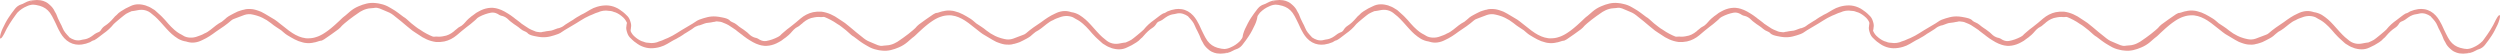 <?xml version="1.0" encoding="UTF-8"?> <svg xmlns="http://www.w3.org/2000/svg" width="466" height="10" viewBox="0 0 466 10" fill="none"><path d="M117.547 4.154C117.511 4.017 117.467 3.883 117.417 3.752C117.289 3.406 117.085 3.104 116.825 2.877C116.779 2.83 116.73 2.785 116.682 2.74C116.635 2.694 116.586 2.642 116.537 2.593C116.283 2.346 116.007 2.129 115.716 1.944C115.708 1.935 115.596 1.852 115.586 1.844C115.317 1.651 115.031 1.492 114.733 1.37C114.202 1.143 113.643 1.02 113.077 1.006C112.473 1.001 111.87 1.087 111.285 1.264C110.838 1.393 110.405 1.581 109.995 1.825C109.69 1.989 109.417 2.155 109.125 2.339L108.793 2.525C108.468 2.693 108.158 2.815 107.829 3.053L107.841 3.034C107.599 3.156 107.366 3.326 107.129 3.474C107.052 3.524 106.979 3.574 106.908 3.625L106.863 3.667C106.697 3.753 106.536 3.849 106.379 3.956C106.219 4.06 106.06 4.17 105.899 4.258C105.726 4.35 105.559 4.456 105.399 4.574C105.115 4.776 104.89 4.995 104.486 5.129C104.262 5.234 104.095 5.288 103.989 5.272L103.845 5.324C103.785 5.343 103.725 5.364 103.665 5.387L103.481 5.454C103.357 5.5 103.233 5.554 103.107 5.595C102.871 5.688 102.624 5.741 102.375 5.753C102.208 5.765 102.045 5.797 101.886 5.815C101.807 5.827 101.729 5.842 101.651 5.86C101.574 5.878 101.497 5.888 101.421 5.907C101.356 5.917 101.283 5.924 101.218 5.929C101.168 5.926 101.117 5.938 101.072 5.965C101.005 5.99 100.936 6.006 100.866 6.011C100.783 6.013 100.7 6.01 100.617 6.001C100.443 5.993 100.265 5.945 100.112 5.939L100.032 5.923L99.952 5.901L99.792 5.858C99.74 5.832 99.686 5.803 99.627 5.782C99.568 5.761 99.508 5.737 99.443 5.711C99.158 5.605 98.879 5.476 98.608 5.327C98.124 5.044 97.664 4.688 97.179 4.385L97.108 4.31C97.007 4.226 96.899 4.146 96.793 4.064C96.573 3.898 96.356 3.721 96.13 3.559L96.069 3.527C95.991 3.449 95.907 3.378 95.819 3.316C95.608 3.156 95.393 2.998 95.173 2.844C94.996 2.731 94.521 2.403 94.028 2.139C93.658 1.935 93.273 1.771 92.876 1.649C92.574 1.552 92.264 1.49 91.951 1.466L91.833 1.455H91.714C91.635 1.455 91.556 1.451 91.478 1.455C91.32 1.467 91.162 1.471 91.006 1.5C90.387 1.598 89.786 1.813 89.226 2.136C88.907 2.289 88.605 2.487 88.328 2.725C88.253 2.768 88.182 2.819 88.115 2.876C88.104 2.886 88.097 2.895 88.087 2.906C88.037 2.926 87.991 2.955 87.948 2.991C87.745 3.15 87.552 3.317 87.357 3.482C86.851 3.916 86.628 4.362 86.047 4.791C85.842 4.913 85.638 5.034 85.433 5.147L85.231 5.321L85.027 5.49C84.822 5.609 84.753 5.727 84.62 5.837C84.328 6.078 84.014 6.281 83.684 6.441C83.359 6.597 83.017 6.699 82.668 6.743L82.55 6.77L82.431 6.786L82.193 6.819L82.134 6.827H82.074L81.954 6.832C81.874 6.832 81.794 6.839 81.715 6.84C81.534 6.814 81.35 6.807 81.168 6.821C81.096 6.826 81.03 6.835 80.959 6.842C80.885 6.848 80.81 6.846 80.736 6.836L80.588 6.779C80.563 6.77 80.538 6.761 80.513 6.751L80.439 6.718C80.34 6.674 80.24 6.631 80.139 6.59C79.939 6.491 79.733 6.403 79.531 6.288C79.115 6.072 78.712 5.825 78.323 5.55C77.755 5.247 77.224 4.754 76.678 4.352L75.779 3.549C75.604 3.365 75.388 3.266 75.222 3.154C75.132 3.094 74.704 2.753 74.226 2.405C74.106 2.319 73.985 2.229 73.863 2.147L73.513 1.911C73.286 1.772 73.095 1.649 72.974 1.588C72.87 1.529 72.713 1.43 72.605 1.375C72.092 1.065 71.541 0.849 70.971 0.734C70.886 0.707 70.8 0.693 70.715 0.675L70.461 0.625C70.29 0.599 70.118 0.585 69.939 0.564C69.41 0.51 68.876 0.542 68.355 0.661C67.835 0.783 67.325 0.954 66.83 1.173C66.259 1.41 65.72 1.741 65.229 2.155C64.923 2.457 64.544 2.728 64.22 3.027L64.228 3.003C63.98 3.193 63.743 3.402 63.519 3.629L63.258 3.881C63.2 3.942 62.859 4.258 62.376 4.688C62.255 4.794 62.125 4.909 61.985 5.024L61.774 5.202L61.553 5.382C61.478 5.444 61.401 5.503 61.323 5.562L61.087 5.742C60.925 5.855 60.761 5.978 60.597 6.083C60.513 6.135 60.432 6.194 60.347 6.243L60.096 6.394C60.013 6.444 59.928 6.483 59.845 6.528C59.762 6.573 59.68 6.616 59.597 6.65L59.354 6.759C59.274 6.792 59.194 6.819 59.116 6.848C58.962 6.911 58.812 6.946 58.673 6.988C58.606 7.008 58.539 7.024 58.47 7.036L58.284 7.073C58.229 7.086 58.173 7.094 58.116 7.099L57.969 7.116C57.895 7.128 57.82 7.134 57.745 7.136H57.63C57.551 7.145 57.472 7.15 57.393 7.15L57.19 7.141L57.071 7.135L56.941 7.119C56.518 7.065 56.102 6.954 55.702 6.788C54.823 6.437 54.001 5.824 53.838 5.7C53.282 5.265 52.707 4.834 52.144 4.373C51.839 4.137 51.539 3.873 51.218 3.668C50.401 3.215 49.588 2.648 48.663 2.19L48.209 2.019L47.987 1.944L47.877 1.905L47.766 1.873L47.543 1.809C47.468 1.785 47.392 1.775 47.315 1.758C47.239 1.742 47.161 1.726 47.083 1.715C47.005 1.704 46.925 1.7 46.843 1.694C46.789 1.689 46.735 1.683 46.681 1.681H46.519C46.424 1.681 46.328 1.674 46.233 1.677C46.138 1.679 46.043 1.691 45.95 1.701L45.809 1.718L45.671 1.75C45.58 1.772 45.49 1.797 45.401 1.825C45.373 1.825 45.347 1.825 45.319 1.825C45.145 1.864 44.973 1.915 44.804 1.976C44.719 2.007 44.634 2.036 44.55 2.063C44.466 2.09 44.385 2.124 44.302 2.149C43.855 2.386 43.406 2.558 42.985 2.817C42.843 2.892 42.708 2.972 42.572 3.057C42.437 3.142 42.312 3.239 42.181 3.337H42.202C41.911 3.574 41.672 3.814 41.335 4.06C40.61 4.426 39.943 4.976 39.272 5.527C38.891 5.821 38.499 6.096 38.08 6.249C37.684 6.498 37.25 6.626 36.837 6.777C36.79 6.796 36.721 6.819 36.633 6.848L36.491 6.893C36.44 6.906 36.384 6.917 36.326 6.93L36.142 6.97C36.077 6.979 36.012 6.986 35.947 6.994C35.882 7.002 35.81 7.013 35.74 7.014H35.528H35.422C35.386 7.014 35.35 7.007 35.316 7.004L35.107 6.982C35.041 6.974 34.976 6.961 34.912 6.944L34.727 6.9C34.608 6.869 34.504 6.825 34.416 6.791C34.345 6.758 34.277 6.72 34.211 6.676C34.056 6.6 33.904 6.512 33.759 6.413L33.677 6.373L33.597 6.33L33.436 6.24L33.278 6.141C33.225 6.108 33.172 6.075 33.12 6.037L32.965 5.928C32.913 5.89 32.863 5.852 32.812 5.81C32.709 5.735 32.61 5.645 32.509 5.562C32.102 5.207 31.715 4.82 31.353 4.404C30.988 3.972 30.615 3.538 30.205 3.135C30.117 3.049 30.029 2.961 29.939 2.876C29.613 2.574 29.282 2.266 28.934 1.97C28.892 1.927 28.846 1.89 28.797 1.859C28.719 1.821 28.644 1.774 28.573 1.721C28.499 1.669 28.422 1.624 28.342 1.587L28.269 1.532C28.203 1.495 28.143 1.457 28.079 1.424L27.984 1.37L27.885 1.323L27.69 1.231L27.486 1.156L27.413 1.137C27.357 1.101 27.298 1.072 27.237 1.051C27.177 1.033 27.117 1.011 27.057 0.994L26.874 0.947C26.753 0.912 26.631 0.891 26.508 0.866C26.261 0.822 26.012 0.801 25.762 0.802C25.254 0.802 24.751 0.924 24.286 1.16L23.422 1.576C23.126 1.76 22.824 1.924 22.534 2.113C22.241 2.293 21.973 2.522 21.738 2.793C21.537 2.942 21.355 3.122 21.196 3.329C20.938 3.635 20.663 3.923 20.373 4.189C20.12 4.42 19.851 4.626 19.568 4.806C19.283 4.986 19.037 5.239 18.847 5.546C18.724 5.773 18.532 5.939 18.309 6.012C17.878 6.163 17.505 6.435 17.08 6.768C16.855 6.944 16.549 7.085 16.258 7.201C16.205 7.219 16.138 7.239 16.071 7.258C16.004 7.276 15.941 7.296 15.884 7.308C15.539 7.357 15.213 7.424 14.881 7.506C14.54 7.554 14.194 7.527 13.861 7.424C13.532 7.32 13.218 7.162 12.926 6.957C12.886 6.913 12.85 6.863 12.813 6.814C12.594 6.576 12.362 6.34 12.149 6.059C11.942 5.815 11.793 5.506 11.654 5.19C11.515 4.874 11.384 4.546 11.198 4.244C10.922 3.717 10.679 3.167 10.472 2.599C10.378 2.418 10.276 2.239 10.167 2.064C10.069 1.841 9.944 1.635 9.796 1.453C9.721 1.353 9.633 1.262 9.549 1.169C9.464 1.076 9.371 0.989 9.276 0.909C9.165 0.801 9.047 0.701 8.924 0.613C8.858 0.567 8.79 0.518 8.718 0.477L8.609 0.413L8.497 0.355C8.345 0.279 8.188 0.215 8.029 0.163C7.872 0.115 7.714 0.077 7.553 0.05C7.103 -0.018 6.646 -0.017 6.196 0.054C5.809 0.067 5.426 0.152 5.063 0.307C4.877 0.379 4.696 0.467 4.522 0.57C4.355 0.672 4.179 0.752 3.996 0.807C3.735 0.879 3.486 1.004 3.263 1.177C3.205 1.223 3.147 1.272 3.09 1.323C3.032 1.375 2.975 1.433 2.921 1.492C2.867 1.552 2.814 1.616 2.761 1.683L2.68 1.783L2.603 1.893C2.546 1.979 2.466 2.071 2.387 2.176C2.308 2.282 2.219 2.389 2.142 2.5C1.948 2.754 1.765 3.018 1.594 3.293C1.375 3.621 1.173 3.964 0.989 4.319C0.802 4.671 0.627 5.031 0.457 5.391C0.39 5.532 0.33 5.677 0.276 5.825C-0.001 6.58 -0.05 7.042 0.043 7.158C0.135 7.274 0.377 7.04 0.715 6.41L0.798 6.259C1.087 5.629 1.415 5.023 1.78 4.447C1.956 4.159 2.145 3.884 2.335 3.601C2.524 3.319 2.726 3.043 2.94 2.755C2.992 2.679 3.048 2.61 3.102 2.537L3.184 2.428L3.271 2.324C3.766 1.827 4.337 1.44 4.955 1.184C5.331 0.998 5.733 0.89 6.141 0.864C6.331 0.87 6.52 0.89 6.708 0.922C6.918 0.97 7.179 1.012 7.425 1.087C7.786 1.191 8.133 1.35 8.457 1.561C8.781 1.781 9.071 2.062 9.316 2.392C9.597 2.783 9.831 3.24 10.063 3.706C10.294 4.208 10.553 4.662 10.777 5.217C10.792 5.244 10.842 5.355 10.933 5.529C11.023 5.704 11.144 5.941 11.312 6.214C11.504 6.532 11.722 6.827 11.964 7.094C12.553 7.745 13.305 8.162 14.112 8.287C14.49 8.345 14.873 8.349 15.252 8.297C15.771 8.223 16.281 8.079 16.772 7.868C17.055 7.672 17.316 7.535 17.573 7.49C17.843 7.339 18.102 7.165 18.348 6.968C18.66 6.715 18.972 6.479 19.285 6.252C19.458 6.129 19.627 6.003 19.795 5.874C19.963 5.746 20.128 5.6 20.285 5.456C20.611 5.159 20.916 4.832 21.197 4.478C21.319 4.347 21.45 4.228 21.588 4.123C22.082 3.706 22.566 3.288 23.071 2.898C23.342 2.665 23.64 2.479 23.957 2.343C24.149 2.243 24.346 2.155 24.547 2.081C24.625 2.075 24.707 2.062 24.793 2.053C24.836 2.048 24.88 2.041 24.923 2.034C24.967 2.026 25.013 2.022 25.059 2.014C25.151 1.996 25.247 1.986 25.344 1.964C25.441 1.941 25.539 1.924 25.646 1.905C25.87 1.856 26.098 1.831 26.326 1.829C26.559 1.825 26.791 1.851 27.018 1.905C27.256 1.96 27.486 2.047 27.706 2.164C27.937 2.293 28.156 2.451 28.357 2.636C28.546 2.773 28.729 2.922 28.904 3.082C29.19 3.336 29.547 3.7 29.919 4.11C30.291 4.52 30.682 4.973 31.051 5.374C31.42 5.776 31.768 6.125 32.029 6.351C32.404 6.678 32.8 6.97 33.214 7.227C33.681 7.495 34.185 7.668 34.703 7.738C34.783 7.76 34.861 7.783 34.934 7.808C35.391 7.942 35.866 7.977 36.334 7.913C36.453 7.893 36.573 7.878 36.691 7.848C36.809 7.818 36.927 7.785 37.045 7.751C37.163 7.717 37.276 7.665 37.391 7.619C37.505 7.574 37.616 7.515 37.729 7.461C38.65 7.054 39.481 6.48 40.271 5.889C40.774 5.559 41.271 5.227 41.75 4.883C42.228 4.538 42.688 4.184 43.123 3.799C43.29 3.66 43.478 3.557 43.678 3.497C44.279 3.295 44.909 3.004 45.535 2.795C46.058 2.613 46.613 2.589 47.146 2.724C47.19 2.736 47.239 2.748 47.294 2.76L47.38 2.778L47.472 2.803C47.537 2.82 47.602 2.837 47.675 2.854C47.748 2.87 47.82 2.898 47.899 2.92C48.241 3.021 48.577 3.152 48.903 3.311C49.465 3.578 50 3.913 50.502 4.31C51.177 4.882 51.773 5.206 52.415 5.648C52.783 5.944 53.099 6.277 53.51 6.527C53.967 6.803 54.423 7.086 54.908 7.332C55.392 7.588 55.9 7.779 56.422 7.901C56.497 7.919 56.572 7.94 56.648 7.956L56.877 7.995C57.029 8.024 57.184 8.028 57.339 8.04C57.416 8.047 57.493 8.04 57.57 8.04L57.802 8.032C57.879 8.029 57.956 8.021 58.032 8.008L58.262 7.976C58.322 7.967 58.381 7.947 58.441 7.932C58.546 7.919 58.654 7.902 58.763 7.877L59.089 7.782L59.17 7.759L59.248 7.731C59.3 7.713 59.352 7.696 59.404 7.68C59.507 7.649 59.608 7.624 59.704 7.6C59.812 7.603 59.92 7.583 60.022 7.541C60.156 7.483 60.287 7.413 60.413 7.333C60.893 7.014 61.342 6.701 61.782 6.39C62.221 6.079 62.653 5.77 63.076 5.453C63.325 5.257 63.553 5.029 63.758 4.773C63.853 4.662 64.445 4.156 65.067 3.666C65.379 3.423 65.699 3.182 65.97 2.995L66.162 2.86L66.33 2.747C66.431 2.678 66.512 2.617 66.564 2.58C66.918 2.307 67.295 2.08 67.689 1.9C67.789 1.859 67.885 1.81 67.99 1.776L68.298 1.677C68.403 1.65 68.508 1.628 68.613 1.601L68.693 1.584L68.773 1.575L68.933 1.557C69.094 1.532 69.259 1.534 69.41 1.514C69.487 1.502 69.562 1.504 69.635 1.495C69.707 1.487 69.777 1.478 69.843 1.464C69.916 1.45 69.989 1.444 70.063 1.447C70.135 1.447 70.208 1.452 70.282 1.46C70.434 1.487 70.584 1.525 70.732 1.573C71.219 1.74 71.734 2.022 72.211 2.195C72.779 2.399 73.228 2.724 73.682 3.108C74.013 3.386 74.366 3.648 74.709 3.926L74.977 4.145L75.079 4.236C75.36 4.48 75.651 4.713 75.937 4.955C76.245 5.208 76.555 5.463 76.874 5.71C77.056 5.851 77.241 5.963 77.424 6.08C77.606 6.197 77.792 6.311 77.987 6.447C78.479 6.805 79.001 7.106 79.545 7.345C80.103 7.59 80.686 7.753 81.279 7.828C81.797 7.861 82.316 7.827 82.826 7.726C83.255 7.633 83.673 7.483 84.071 7.277C84.452 7.082 84.813 6.84 85.15 6.557C85.802 6.001 86.402 5.483 87.04 5.001C87.463 4.68 87.888 4.375 88.327 3.968C88.456 3.872 88.578 3.766 88.694 3.65C88.743 3.601 88.789 3.552 88.836 3.503C88.882 3.455 88.93 3.409 88.98 3.361C89.03 3.314 89.1 3.279 89.161 3.24C89.222 3.2 89.28 3.16 89.338 3.13C89.692 2.944 90.056 2.785 90.428 2.654C90.79 2.528 91.158 2.43 91.53 2.361C91.631 2.346 91.732 2.339 91.834 2.339C91.887 2.339 91.942 2.346 91.996 2.351L92.079 2.36L92.162 2.377C92.217 2.388 92.272 2.401 92.326 2.414C92.38 2.428 92.433 2.449 92.484 2.468C92.583 2.503 92.68 2.547 92.773 2.6C92.96 2.706 93.099 2.837 93.451 2.937C93.505 2.947 93.56 2.955 93.614 2.968C94.052 3.085 94.458 3.329 94.793 3.677C94.971 3.859 95.163 4.021 95.367 4.163C95.659 4.424 95.94 4.569 96.231 4.778C96.511 4.962 96.781 5.167 97.039 5.39L97.136 5.458C97.306 5.598 97.493 5.708 97.691 5.784C97.893 5.864 98.087 5.967 98.271 6.092C98.421 6.341 98.854 6.545 99.331 6.657C99.468 6.687 99.601 6.721 99.737 6.746C99.874 6.771 100.008 6.797 100.144 6.821L100.35 6.86L100.561 6.885L100.776 6.913C100.849 6.922 100.922 6.924 100.997 6.93C101.518 6.964 102.039 6.918 102.549 6.795C103.056 6.671 103.556 6.517 104.049 6.332C104.181 6.283 104.31 6.222 104.435 6.149C104.558 6.074 104.676 5.998 104.777 5.923C104.933 5.819 105.086 5.725 105.24 5.62C105.666 5.366 106.087 5.109 106.515 4.865C107.085 4.547 107.641 4.186 108.202 3.838C108.748 3.488 109.314 3.181 109.896 2.92C110.061 2.87 110.222 2.805 110.378 2.725C110.572 2.623 110.77 2.535 110.973 2.46C111.177 2.39 111.381 2.316 111.583 2.256C111.649 2.226 111.718 2.193 111.787 2.168C111.857 2.143 111.927 2.121 111.999 2.1C112.142 2.057 112.288 2.025 112.436 2.007C112.586 1.985 112.737 1.974 112.888 1.975C112.963 1.972 113.039 1.974 113.113 1.982C113.188 1.982 113.262 1.998 113.336 2.008C113.69 2.022 114.053 2.051 114.396 2.213C114.657 2.274 114.911 2.374 115.15 2.509C115.393 2.647 115.627 2.803 115.85 2.979C115.868 2.996 115.886 3.013 115.903 3.031L115.963 3.081C116.329 3.36 116.628 3.741 116.831 4.19C116.869 4.268 116.904 4.347 116.936 4.429C116.952 4.469 116.964 4.511 116.979 4.551C116.994 4.592 117.009 4.632 117.02 4.673C117.031 4.714 117.044 4.754 117.057 4.793C117.07 4.832 117.079 4.873 117.09 4.912C117.115 4.988 117.13 5.063 117.155 5.139C117.18 5.214 117.18 5.266 117.194 5.323C117.208 5.38 117.213 5.432 117.225 5.474C117.248 5.555 117.273 5.594 117.313 5.542C117.328 5.605 117.339 5.67 117.352 5.737C117.366 5.803 117.369 5.87 117.378 5.939C117.388 6.008 117.411 6.035 117.434 6C117.45 5.97 117.463 5.938 117.472 5.904C117.49 5.847 117.503 5.788 117.511 5.728C117.525 5.673 117.539 5.621 117.552 5.568L117.581 5.409C117.591 5.355 117.599 5.301 117.603 5.246C117.608 5.191 117.616 5.133 117.618 5.075C117.666 4.88 117.669 4.563 117.547 4.154ZM5.782 0.259C5.714 0.27 5.645 0.284 5.576 0.301L5.61 0.282C5.667 0.248 5.731 0.228 5.795 0.225C5.859 0.218 5.923 0.218 5.987 0.225C5.919 0.235 5.851 0.246 5.782 0.259Z" fill="#E79792"></path><path d="M116.832 5.846C116.868 5.983 116.912 6.117 116.962 6.248C117.09 6.594 117.294 6.896 117.554 7.123C117.6 7.17 117.649 7.215 117.697 7.26C117.744 7.306 117.793 7.358 117.841 7.407C118.096 7.654 118.371 7.871 118.663 8.056C118.671 8.065 118.783 8.148 118.793 8.156C119.062 8.349 119.348 8.508 119.646 8.63C120.177 8.857 120.736 8.98 121.301 8.994C121.906 8.999 122.509 8.913 123.094 8.736C123.541 8.607 123.974 8.419 124.384 8.175C124.688 8.011 124.962 7.845 125.254 7.661L125.585 7.475C125.911 7.307 126.221 7.185 126.55 6.947L126.538 6.966C126.78 6.844 127.013 6.674 127.25 6.526C127.327 6.476 127.4 6.426 127.471 6.375L127.516 6.333C127.682 6.247 127.843 6.151 128 6.044C128.16 5.94 128.319 5.83 128.48 5.742C128.653 5.65 128.82 5.544 128.98 5.426C129.264 5.224 129.489 5.005 129.893 4.871C130.117 4.766 130.284 4.712 130.39 4.728L130.534 4.676C130.594 4.657 130.654 4.636 130.714 4.613L130.898 4.546C131.022 4.5 131.146 4.446 131.272 4.405C131.508 4.312 131.755 4.259 132.004 4.247C132.171 4.235 132.334 4.203 132.492 4.185C132.572 4.173 132.65 4.158 132.728 4.14C132.805 4.122 132.882 4.112 132.958 4.093C133.023 4.083 133.095 4.076 133.161 4.071C133.211 4.074 133.262 4.062 133.307 4.035C133.374 4.01 133.443 3.994 133.513 3.989C133.596 3.987 133.679 3.99 133.762 3.999C133.936 4.007 134.114 4.055 134.267 4.061L134.347 4.077L134.427 4.099L134.587 4.142C134.639 4.168 134.693 4.197 134.752 4.218C134.81 4.239 134.871 4.263 134.936 4.289C135.221 4.395 135.5 4.524 135.771 4.673C136.255 4.956 136.715 5.312 137.2 5.615L137.271 5.69C137.372 5.774 137.48 5.854 137.586 5.936C137.806 6.102 138.023 6.279 138.249 6.441L138.31 6.473C138.388 6.551 138.472 6.622 138.56 6.684C138.771 6.844 138.986 7.002 139.206 7.156C139.383 7.269 139.858 7.597 140.351 7.861C140.721 8.065 141.106 8.229 141.502 8.351C141.805 8.448 142.115 8.51 142.428 8.534L142.546 8.545H142.665C142.744 8.545 142.822 8.549 142.901 8.545C143.058 8.533 143.217 8.529 143.373 8.5C143.992 8.402 144.593 8.187 145.153 7.864C145.472 7.711 145.774 7.513 146.051 7.275C146.126 7.232 146.197 7.181 146.264 7.124C146.275 7.114 146.282 7.105 146.292 7.094C146.342 7.074 146.388 7.045 146.43 7.009C146.634 6.85 146.827 6.683 147.022 6.518C147.528 6.084 147.751 5.638 148.332 5.209C148.537 5.087 148.741 4.966 148.946 4.853L149.148 4.679L149.352 4.51C149.557 4.391 149.626 4.273 149.759 4.163C150.05 3.922 150.364 3.719 150.695 3.559C151.019 3.403 151.362 3.301 151.711 3.257L151.828 3.23L151.948 3.214L152.186 3.181L152.245 3.173H152.305L152.425 3.168C152.504 3.168 152.585 3.161 152.664 3.16C152.845 3.186 153.029 3.193 153.211 3.179C153.283 3.174 153.349 3.165 153.42 3.158C153.494 3.152 153.569 3.154 153.643 3.164L153.791 3.221C153.816 3.23 153.841 3.239 153.866 3.249L153.94 3.282C154.039 3.326 154.139 3.369 154.24 3.41C154.44 3.509 154.646 3.597 154.848 3.712C155.264 3.928 155.667 4.175 156.056 4.45C156.623 4.753 157.155 5.246 157.701 5.648L158.6 6.451C158.775 6.635 158.991 6.734 159.157 6.846C159.247 6.906 159.675 7.247 160.153 7.595C160.273 7.681 160.394 7.771 160.516 7.853L160.866 8.089C161.093 8.227 161.284 8.351 161.405 8.412C161.509 8.471 161.666 8.57 161.774 8.625C162.287 8.935 162.838 9.151 163.408 9.266C163.493 9.293 163.579 9.307 163.664 9.325L163.918 9.375C164.088 9.401 164.261 9.415 164.44 9.436C164.969 9.49 165.502 9.458 166.024 9.339C166.544 9.217 167.054 9.046 167.549 8.827C168.12 8.59 168.659 8.259 169.149 7.845C169.456 7.543 169.835 7.272 170.159 6.973L170.151 6.997C170.399 6.807 170.636 6.598 170.86 6.371L171.121 6.119C171.179 6.058 171.52 5.742 172.003 5.312C172.124 5.206 172.254 5.091 172.394 4.976L172.605 4.798L172.826 4.618C172.901 4.556 172.978 4.497 173.056 4.438L173.292 4.258C173.454 4.145 173.618 4.022 173.782 3.917C173.866 3.865 173.947 3.806 174.032 3.757L174.283 3.606C174.366 3.556 174.451 3.517 174.534 3.472C174.617 3.427 174.699 3.384 174.782 3.35L175.025 3.241C175.105 3.208 175.185 3.181 175.263 3.152C175.416 3.089 175.567 3.054 175.706 3.012C175.773 2.992 175.84 2.976 175.909 2.964L176.095 2.927C176.15 2.914 176.206 2.906 176.262 2.901L176.41 2.884C176.484 2.872 176.559 2.866 176.633 2.864H176.749C176.828 2.855 176.907 2.85 176.986 2.85L177.189 2.859L177.308 2.865L177.438 2.881C177.861 2.935 178.277 3.046 178.677 3.212C179.556 3.563 180.378 4.176 180.541 4.3C181.097 4.735 181.672 5.166 182.235 5.627C182.54 5.863 182.84 6.127 183.161 6.332C183.978 6.785 184.791 7.352 185.716 7.81L186.169 7.981L186.392 8.056L186.502 8.095L186.613 8.127L186.836 8.191C186.911 8.215 186.987 8.225 187.064 8.242C187.14 8.258 187.218 8.274 187.296 8.285C187.374 8.296 187.454 8.3 187.536 8.306C187.59 8.311 187.644 8.317 187.698 8.319H187.86C187.955 8.319 188.051 8.326 188.146 8.323C188.241 8.321 188.335 8.309 188.429 8.299L188.57 8.282L188.708 8.25C188.799 8.228 188.889 8.203 188.978 8.175C189.006 8.175 189.032 8.175 189.06 8.175C189.234 8.136 189.406 8.085 189.575 8.024C189.66 7.993 189.745 7.964 189.829 7.937C189.913 7.91 189.994 7.876 190.077 7.851C190.524 7.614 190.973 7.442 191.394 7.183C191.535 7.108 191.671 7.028 191.807 6.943C191.942 6.858 192.067 6.761 192.198 6.663H192.177C192.468 6.426 192.707 6.186 193.044 5.94C193.769 5.574 194.436 5.024 195.107 4.473C195.488 4.179 195.88 3.904 196.299 3.751C196.695 3.502 197.129 3.374 197.542 3.223C197.589 3.204 197.658 3.181 197.746 3.152L197.888 3.107C197.939 3.094 197.995 3.083 198.053 3.07L198.236 3.03C198.302 3.021 198.367 3.014 198.432 3.006C198.497 2.998 198.569 2.987 198.639 2.986H198.851H198.957C198.993 2.986 199.028 2.993 199.063 2.996L199.272 3.018C199.337 3.026 199.403 3.039 199.467 3.056L199.652 3.1C199.771 3.131 199.875 3.175 199.963 3.209C200.034 3.242 200.102 3.28 200.168 3.324C200.323 3.4 200.475 3.488 200.62 3.587L200.702 3.627L200.782 3.67L200.943 3.76L201.101 3.859C201.154 3.892 201.207 3.925 201.258 3.963L201.414 4.072C201.466 4.11 201.516 4.148 201.567 4.19C201.67 4.265 201.769 4.355 201.87 4.438C202.277 4.793 202.664 5.18 203.026 5.596C203.391 6.028 203.764 6.462 204.174 6.865C204.262 6.951 204.35 7.039 204.44 7.124C204.766 7.426 205.097 7.734 205.445 8.03C205.487 8.073 205.533 8.11 205.582 8.141C205.66 8.179 205.735 8.226 205.806 8.279C205.88 8.331 205.957 8.376 206.037 8.413L206.11 8.468C206.175 8.505 206.236 8.543 206.3 8.576L206.395 8.63L206.494 8.677L206.689 8.769L206.892 8.844L206.966 8.863C207.022 8.899 207.081 8.928 207.142 8.949C207.202 8.967 207.262 8.989 207.322 9.006L207.505 9.053C207.626 9.088 207.748 9.109 207.871 9.134C208.118 9.178 208.367 9.199 208.617 9.198C209.125 9.198 209.627 9.076 210.093 8.84L210.957 8.424C211.253 8.24 211.555 8.076 211.845 7.887C212.138 7.707 212.406 7.478 212.641 7.207C212.842 7.058 213.024 6.878 213.183 6.671C213.441 6.365 213.716 6.077 214.005 5.811C214.259 5.58 214.528 5.374 214.811 5.194C215.096 5.014 215.342 4.761 215.531 4.454C215.655 4.227 215.847 4.061 216.07 3.988C216.501 3.837 216.874 3.565 217.299 3.232C217.524 3.056 217.83 2.915 218.121 2.799C218.174 2.781 218.241 2.761 218.308 2.742C218.375 2.724 218.438 2.704 218.495 2.692C218.84 2.643 219.166 2.576 219.498 2.494C219.839 2.446 220.185 2.473 220.517 2.576C220.846 2.68 221.161 2.838 221.453 3.043C221.493 3.087 221.529 3.137 221.566 3.186C221.785 3.424 222.017 3.66 222.23 3.941C222.437 4.185 222.586 4.494 222.725 4.81C222.864 5.126 222.995 5.454 223.181 5.756C223.457 6.283 223.7 6.833 223.907 7.401C224.001 7.582 224.103 7.761 224.212 7.936C224.31 8.159 224.435 8.365 224.583 8.547C224.658 8.647 224.745 8.738 224.83 8.831C224.915 8.924 225.007 9.011 225.103 9.091C225.214 9.199 225.332 9.299 225.455 9.387C225.52 9.433 225.589 9.482 225.661 9.523L225.77 9.587L225.882 9.645C226.034 9.721 226.191 9.785 226.35 9.837C226.507 9.885 226.665 9.923 226.825 9.95C227.276 10.018 227.733 10.017 228.183 9.946C228.57 9.933 228.952 9.848 229.316 9.693C229.501 9.621 229.683 9.533 229.857 9.43C230.024 9.328 230.2 9.248 230.383 9.193C230.644 9.121 230.893 8.996 231.116 8.823C231.174 8.777 231.232 8.728 231.289 8.677C231.347 8.625 231.403 8.567 231.458 8.508C231.512 8.448 231.564 8.384 231.618 8.317L231.699 8.217L231.776 8.107C231.833 8.021 231.913 7.929 231.992 7.824C232.071 7.718 232.16 7.611 232.237 7.5C232.431 7.246 232.614 6.982 232.785 6.707C233.004 6.379 233.206 6.036 233.39 5.681C233.577 5.329 233.751 4.969 233.922 4.609C233.989 4.468 234.049 4.323 234.103 4.175C234.38 3.42 234.429 2.958 234.336 2.842C234.244 2.726 234.002 2.96 233.664 3.59L233.581 3.741C233.292 4.371 232.964 4.977 232.599 5.553C232.423 5.841 232.234 6.116 232.044 6.399C231.855 6.681 231.653 6.957 231.439 7.245C231.387 7.321 231.331 7.39 231.277 7.463L231.195 7.572L231.108 7.676C230.613 8.173 230.041 8.56 229.424 8.816C229.048 9.002 228.646 9.11 228.238 9.136C228.048 9.13 227.859 9.11 227.671 9.078C227.461 9.03 227.2 8.988 226.954 8.913C226.593 8.809 226.246 8.65 225.922 8.439C225.598 8.219 225.308 7.938 225.063 7.608C224.782 7.217 224.548 6.76 224.316 6.294C224.085 5.792 223.826 5.338 223.602 4.783C223.587 4.756 223.537 4.645 223.446 4.471C223.356 4.296 223.235 4.059 223.067 3.786C222.875 3.468 222.657 3.173 222.415 2.906C221.826 2.255 221.074 1.838 220.267 1.713C219.889 1.655 219.506 1.651 219.127 1.703C218.608 1.777 218.098 1.921 217.607 2.132C217.323 2.328 217.063 2.465 216.806 2.51C216.536 2.661 216.277 2.835 216.031 3.032C215.719 3.285 215.407 3.521 215.093 3.748C214.921 3.871 214.752 3.997 214.584 4.126C214.415 4.254 214.251 4.4 214.094 4.544C213.768 4.841 213.463 5.168 213.182 5.522C213.06 5.653 212.929 5.772 212.79 5.877C212.297 6.294 211.813 6.712 211.308 7.102C211.037 7.335 210.739 7.521 210.422 7.657C210.23 7.757 210.033 7.845 209.832 7.919C209.754 7.925 209.672 7.938 209.586 7.947C209.543 7.952 209.499 7.959 209.456 7.966C209.412 7.974 209.366 7.978 209.32 7.986C209.228 8.004 209.132 8.014 209.035 8.036C208.938 8.059 208.84 8.076 208.733 8.095C208.509 8.144 208.281 8.169 208.053 8.171C207.82 8.175 207.588 8.149 207.36 8.095C207.123 8.04 206.893 7.953 206.673 7.836C206.442 7.707 206.223 7.549 206.022 7.364C205.833 7.227 205.65 7.078 205.475 6.918C205.189 6.664 204.832 6.3 204.46 5.89C204.088 5.48 203.697 5.027 203.328 4.626C202.959 4.224 202.611 3.875 202.35 3.649C201.975 3.322 201.578 3.03 201.165 2.773C200.698 2.505 200.194 2.332 199.676 2.262C199.596 2.24 199.518 2.217 199.445 2.192C198.988 2.058 198.513 2.023 198.045 2.087C197.926 2.107 197.806 2.122 197.688 2.152C197.57 2.182 197.452 2.215 197.334 2.249C197.216 2.283 197.103 2.335 196.988 2.381C196.873 2.426 196.763 2.485 196.65 2.539C195.729 2.946 194.898 3.52 194.108 4.111C193.605 4.441 193.108 4.773 192.629 5.117C192.151 5.462 191.691 5.816 191.256 6.201C191.089 6.34 190.901 6.443 190.701 6.503C190.099 6.705 189.47 6.996 188.844 7.205C188.321 7.387 187.766 7.411 187.233 7.276C187.189 7.264 187.14 7.252 187.085 7.24L186.999 7.222L186.907 7.197C186.842 7.18 186.777 7.163 186.704 7.146C186.631 7.13 186.559 7.102 186.48 7.08C186.138 6.979 185.802 6.848 185.476 6.689C184.914 6.422 184.378 6.087 183.877 5.69C183.201 5.118 182.606 4.794 181.964 4.352C181.596 4.056 181.28 3.723 180.868 3.473C180.412 3.197 179.956 2.914 179.471 2.668C178.987 2.412 178.478 2.221 177.957 2.099C177.882 2.081 177.807 2.06 177.731 2.044L177.502 2.005C177.35 1.976 177.195 1.972 177.04 1.96C176.963 1.953 176.886 1.96 176.809 1.96L176.577 1.968C176.5 1.971 176.423 1.979 176.347 1.992L176.117 2.024C176.057 2.033 175.998 2.053 175.938 2.068C175.833 2.081 175.725 2.098 175.616 2.123L175.29 2.218L175.209 2.241L175.131 2.269C175.079 2.287 175.027 2.304 174.975 2.32C174.872 2.351 174.771 2.376 174.675 2.4C174.567 2.397 174.459 2.417 174.357 2.459C174.223 2.517 174.092 2.587 173.966 2.667C173.486 2.986 173.036 3.299 172.597 3.61C172.158 3.921 171.726 4.23 171.303 4.547C171.054 4.743 170.825 4.971 170.621 5.227C170.526 5.338 169.934 5.844 169.312 6.334C169 6.577 168.68 6.818 168.409 7.005L168.217 7.14L168.049 7.253C167.947 7.322 167.867 7.383 167.814 7.42C167.461 7.693 167.084 7.92 166.689 8.1C166.59 8.141 166.494 8.19 166.389 8.224L166.081 8.323C165.976 8.35 165.871 8.372 165.766 8.399L165.686 8.416L165.606 8.425L165.446 8.443C165.285 8.468 165.12 8.466 164.969 8.486C164.892 8.498 164.817 8.496 164.744 8.505C164.672 8.513 164.602 8.522 164.536 8.536C164.463 8.55 164.39 8.556 164.316 8.553C164.244 8.553 164.171 8.548 164.097 8.54C163.945 8.513 163.795 8.475 163.647 8.427C163.16 8.26 162.645 7.978 162.167 7.805C161.6 7.601 161.151 7.276 160.697 6.892C160.366 6.614 160.013 6.352 159.67 6.074L159.402 5.855L159.3 5.764C159.019 5.52 158.728 5.287 158.441 5.045C158.134 4.792 157.824 4.537 157.505 4.29C157.323 4.149 157.138 4.037 156.955 3.92C156.773 3.803 156.587 3.689 156.392 3.553C155.9 3.195 155.378 2.894 154.834 2.655C154.276 2.41 153.693 2.247 153.1 2.172C152.582 2.139 152.063 2.173 151.553 2.274C151.124 2.367 150.706 2.517 150.308 2.723C149.927 2.918 149.565 3.16 149.229 3.443C148.577 3.999 147.977 4.517 147.338 4.999C146.915 5.32 146.491 5.625 146.052 6.032C145.923 6.128 145.801 6.234 145.685 6.35C145.636 6.399 145.59 6.448 145.543 6.497C145.497 6.545 145.449 6.591 145.399 6.639C145.349 6.686 145.279 6.721 145.218 6.76C145.157 6.8 145.099 6.84 145.041 6.87C144.687 7.056 144.323 7.215 143.951 7.346C143.589 7.472 143.221 7.57 142.848 7.639C142.748 7.654 142.647 7.661 142.545 7.661C142.492 7.661 142.437 7.654 142.382 7.649L142.3 7.64L142.217 7.623C142.162 7.612 142.107 7.599 142.053 7.586C141.999 7.572 141.946 7.551 141.895 7.532C141.796 7.497 141.699 7.453 141.605 7.4C141.419 7.294 141.279 7.163 140.928 7.063C140.874 7.053 140.819 7.045 140.765 7.032C140.327 6.915 139.921 6.671 139.586 6.323C139.408 6.141 139.216 5.979 139.012 5.837C138.72 5.576 138.439 5.431 138.148 5.222C137.868 5.038 137.598 4.833 137.34 4.61L137.243 4.542C137.073 4.402 136.886 4.292 136.688 4.216C136.486 4.136 136.292 4.033 136.108 3.908C135.958 3.659 135.525 3.454 135.048 3.344C134.911 3.313 134.778 3.279 134.642 3.254C134.505 3.229 134.371 3.203 134.235 3.179L134.029 3.14L133.818 3.115L133.603 3.087C133.53 3.078 133.457 3.076 133.382 3.07C132.861 3.036 132.34 3.082 131.83 3.205C131.323 3.329 130.823 3.483 130.33 3.668C130.198 3.717 130.069 3.778 129.944 3.851C129.821 3.926 129.703 4.002 129.602 4.077C129.446 4.181 129.293 4.275 129.139 4.38C128.713 4.634 128.292 4.891 127.864 5.135C127.294 5.453 126.738 5.814 126.177 6.162C125.631 6.512 125.065 6.819 124.483 7.08C124.318 7.13 124.156 7.195 124.001 7.275C123.807 7.377 123.609 7.465 123.406 7.54C123.202 7.61 122.998 7.684 122.796 7.744C122.73 7.774 122.661 7.807 122.591 7.832C122.522 7.857 122.452 7.879 122.38 7.9C122.237 7.943 122.09 7.975 121.943 7.993C121.793 8.015 121.642 8.026 121.49 8.025C121.415 8.028 121.34 8.026 121.266 8.018C121.191 8.018 121.117 8.002 121.043 7.992C120.689 7.978 120.326 7.949 119.983 7.787C119.721 7.726 119.468 7.626 119.229 7.491C118.986 7.354 118.752 7.197 118.529 7.021C118.511 7.004 118.493 6.987 118.476 6.969L118.416 6.919C118.05 6.64 117.751 6.259 117.548 5.81C117.51 5.732 117.475 5.653 117.443 5.571C117.427 5.531 117.414 5.489 117.399 5.449C117.384 5.408 117.37 5.368 117.359 5.327C117.348 5.286 117.335 5.246 117.322 5.207C117.309 5.168 117.3 5.127 117.289 5.088C117.264 5.012 117.249 4.937 117.224 4.861C117.199 4.786 117.199 4.734 117.185 4.677C117.171 4.62 117.165 4.568 117.154 4.526C117.131 4.445 117.106 4.406 117.066 4.458C117.051 4.395 117.04 4.33 117.027 4.263C117.013 4.197 117.01 4.13 117.001 4.061C116.991 3.992 116.968 3.965 116.945 4C116.929 4.03 116.916 4.062 116.907 4.096C116.889 4.153 116.876 4.212 116.868 4.272C116.854 4.327 116.84 4.379 116.827 4.432L116.798 4.591C116.788 4.645 116.78 4.699 116.776 4.754C116.771 4.809 116.763 4.867 116.761 4.925C116.713 5.12 116.71 5.437 116.832 5.846ZM228.597 9.741C228.665 9.73 228.734 9.716 228.803 9.699L228.769 9.718C228.712 9.752 228.648 9.772 228.584 9.775C228.52 9.782 228.456 9.782 228.392 9.775C228.46 9.765 228.528 9.754 228.597 9.741Z" fill="#E79792"></path><path d="M349.168 4.154C349.132 4.017 349.088 3.883 349.038 3.752C348.91 3.406 348.706 3.104 348.446 2.877C348.4 2.83 348.351 2.785 348.303 2.74C348.256 2.694 348.207 2.642 348.159 2.593C347.904 2.346 347.629 2.129 347.337 1.944C347.329 1.935 347.217 1.852 347.207 1.844C346.938 1.651 346.652 1.492 346.354 1.37C345.823 1.143 345.264 1.02 344.699 1.006C344.094 1.001 343.491 1.087 342.906 1.264C342.459 1.393 342.026 1.581 341.616 1.825C341.312 1.989 341.038 2.155 340.746 2.339L340.415 2.525C340.089 2.693 339.779 2.815 339.45 3.053L339.462 3.034C339.22 3.156 338.987 3.326 338.75 3.474C338.673 3.524 338.6 3.574 338.529 3.625L338.484 3.667C338.318 3.753 338.157 3.849 338 3.956C337.84 4.06 337.681 4.17 337.52 4.258C337.347 4.35 337.18 4.456 337.02 4.574C336.736 4.776 336.511 4.995 336.107 5.129C335.883 5.234 335.716 5.288 335.61 5.272L335.466 5.324C335.406 5.343 335.346 5.364 335.286 5.387L335.102 5.454C334.978 5.5 334.854 5.554 334.728 5.595C334.492 5.688 334.245 5.741 333.996 5.753C333.829 5.765 333.666 5.797 333.508 5.815C333.428 5.827 333.35 5.842 333.272 5.86C333.195 5.878 333.118 5.888 333.042 5.907C332.977 5.917 332.905 5.924 332.839 5.929C332.789 5.926 332.738 5.938 332.693 5.965C332.626 5.99 332.557 6.006 332.487 6.011C332.404 6.013 332.321 6.01 332.238 6.001C332.064 5.993 331.886 5.945 331.733 5.939L331.653 5.923L331.573 5.901L331.413 5.858C331.361 5.832 331.307 5.803 331.248 5.782C331.19 5.761 331.129 5.737 331.064 5.711C330.779 5.605 330.5 5.476 330.229 5.327C329.745 5.044 329.285 4.688 328.8 4.385L328.729 4.31C328.628 4.226 328.52 4.146 328.414 4.064C328.194 3.898 327.977 3.721 327.751 3.559L327.69 3.527C327.612 3.449 327.528 3.378 327.44 3.316C327.229 3.156 327.014 2.998 326.794 2.844C326.617 2.731 326.142 2.403 325.649 2.139C325.279 1.935 324.894 1.771 324.498 1.649C324.195 1.552 323.885 1.49 323.572 1.466L323.454 1.455H323.335C323.256 1.455 323.178 1.451 323.099 1.455C322.942 1.467 322.783 1.471 322.627 1.5C322.008 1.598 321.407 1.813 320.847 2.136C320.528 2.289 320.226 2.487 319.949 2.725C319.874 2.768 319.803 2.819 319.736 2.876C319.725 2.886 319.718 2.895 319.708 2.906C319.658 2.926 319.612 2.955 319.57 2.991C319.366 3.15 319.173 3.317 318.978 3.482C318.472 3.916 318.249 4.362 317.668 4.791C317.463 4.913 317.259 5.034 317.054 5.147L316.852 5.321L316.648 5.49C316.443 5.609 316.374 5.727 316.241 5.837C315.95 6.078 315.636 6.281 315.305 6.441C314.981 6.597 314.638 6.699 314.289 6.743L314.172 6.77L314.052 6.786L313.814 6.819L313.755 6.827H313.695L313.575 6.832C313.496 6.832 313.415 6.839 313.336 6.84C313.155 6.814 312.971 6.807 312.789 6.821C312.717 6.826 312.651 6.835 312.58 6.842C312.506 6.848 312.431 6.846 312.357 6.836L312.209 6.779C312.184 6.77 312.159 6.761 312.134 6.751L312.06 6.718C311.961 6.674 311.861 6.631 311.76 6.59C311.56 6.491 311.354 6.403 311.152 6.288C310.736 6.072 310.333 5.825 309.944 5.55C309.377 5.247 308.845 4.754 308.299 4.352L307.4 3.549C307.225 3.365 307.009 3.266 306.843 3.154C306.753 3.094 306.325 2.753 305.847 2.405C305.727 2.319 305.606 2.229 305.484 2.147L305.134 1.911C304.907 1.772 304.716 1.649 304.595 1.588C304.491 1.529 304.334 1.43 304.226 1.375C303.713 1.065 303.162 0.849 302.592 0.734C302.507 0.707 302.421 0.693 302.336 0.675L302.082 0.625C301.912 0.599 301.739 0.585 301.56 0.564C301.031 0.51 300.498 0.542 299.976 0.661C299.456 0.783 298.946 0.954 298.451 1.173C297.88 1.41 297.341 1.741 296.851 2.155C296.544 2.457 296.165 2.728 295.841 3.027L295.849 3.003C295.601 3.193 295.364 3.402 295.14 3.629L294.879 3.881C294.821 3.942 294.48 4.258 293.997 4.688C293.876 4.794 293.746 4.909 293.606 5.024L293.395 5.202L293.174 5.382C293.099 5.444 293.022 5.503 292.944 5.562L292.708 5.742C292.546 5.855 292.382 5.978 292.218 6.083C292.134 6.135 292.053 6.194 291.968 6.243L291.717 6.394C291.634 6.444 291.549 6.483 291.466 6.528C291.383 6.573 291.301 6.616 291.218 6.65L290.975 6.759C290.895 6.792 290.815 6.819 290.737 6.848C290.584 6.911 290.433 6.946 290.294 6.988C290.227 7.008 290.16 7.024 290.091 7.036L289.905 7.073C289.85 7.086 289.794 7.094 289.738 7.099L289.59 7.116C289.516 7.128 289.441 7.134 289.367 7.136H289.251C289.172 7.145 289.093 7.15 289.014 7.15L288.811 7.141L288.692 7.135L288.562 7.119C288.139 7.065 287.723 6.954 287.323 6.788C286.444 6.437 285.622 5.824 285.459 5.7C284.903 5.265 284.328 4.834 283.765 4.373C283.46 4.137 283.16 3.873 282.839 3.668C282.022 3.215 281.209 2.648 280.284 2.19L279.831 2.019L279.608 1.944L279.498 1.905L279.387 1.873L279.164 1.809C279.089 1.785 279.013 1.775 278.936 1.758C278.86 1.742 278.782 1.726 278.704 1.715C278.626 1.704 278.546 1.7 278.464 1.694C278.41 1.689 278.356 1.683 278.302 1.681H278.14C278.045 1.681 277.949 1.674 277.854 1.677C277.759 1.679 277.665 1.691 277.571 1.701L277.43 1.718L277.292 1.75C277.201 1.772 277.111 1.797 277.022 1.825C276.994 1.825 276.968 1.825 276.94 1.825C276.766 1.864 276.594 1.915 276.425 1.976C276.34 2.007 276.255 2.036 276.171 2.063C276.087 2.09 276.006 2.124 275.923 2.149C275.476 2.386 275.027 2.558 274.606 2.817C274.465 2.892 274.329 2.972 274.193 3.057C274.058 3.142 273.933 3.239 273.802 3.337H273.823C273.532 3.574 273.293 3.814 272.956 4.06C272.231 4.426 271.564 4.976 270.893 5.527C270.512 5.821 270.12 6.096 269.701 6.249C269.305 6.498 268.871 6.626 268.458 6.777C268.411 6.796 268.342 6.819 268.254 6.848L268.112 6.893C268.061 6.906 268.005 6.917 267.947 6.93L267.764 6.97C267.698 6.979 267.633 6.986 267.568 6.994C267.503 7.002 267.431 7.013 267.361 7.014H267.149H267.043C267.007 7.014 266.972 7.007 266.937 7.004L266.728 6.982C266.663 6.974 266.597 6.961 266.533 6.944L266.348 6.9C266.229 6.869 266.125 6.825 266.037 6.791C265.966 6.758 265.898 6.72 265.832 6.676C265.677 6.6 265.525 6.512 265.38 6.413L265.298 6.373L265.218 6.33L265.057 6.24L264.899 6.141C264.846 6.108 264.793 6.075 264.742 6.037L264.586 5.928C264.534 5.89 264.484 5.852 264.433 5.81C264.33 5.735 264.231 5.645 264.13 5.562C263.723 5.207 263.336 4.82 262.974 4.404C262.609 3.972 262.236 3.538 261.826 3.135C261.738 3.049 261.65 2.961 261.56 2.876C261.234 2.574 260.903 2.266 260.555 1.97C260.513 1.927 260.467 1.89 260.418 1.859C260.34 1.821 260.265 1.774 260.194 1.721C260.12 1.669 260.043 1.624 259.963 1.587L259.89 1.532C259.825 1.495 259.764 1.457 259.7 1.424L259.605 1.37L259.506 1.323L259.311 1.231L259.108 1.156L259.034 1.137C258.978 1.101 258.919 1.072 258.858 1.051C258.798 1.033 258.738 1.011 258.678 0.994L258.495 0.947C258.374 0.912 258.252 0.891 258.129 0.866C257.882 0.822 257.633 0.801 257.383 0.802C256.875 0.802 256.373 0.924 255.907 1.16L255.043 1.576C254.747 1.76 254.445 1.924 254.155 2.113C253.862 2.293 253.594 2.522 253.359 2.793C253.158 2.942 252.976 3.122 252.817 3.329C252.559 3.635 252.284 3.923 251.995 4.189C251.741 4.42 251.472 4.626 251.189 4.806C250.904 4.986 250.658 5.239 250.469 5.546C250.345 5.773 250.153 5.939 249.93 6.012C249.499 6.163 249.126 6.435 248.701 6.768C248.476 6.944 248.17 7.085 247.879 7.201C247.826 7.219 247.759 7.239 247.692 7.258C247.625 7.276 247.562 7.296 247.505 7.308C247.16 7.357 246.834 7.424 246.502 7.506C246.161 7.554 245.815 7.527 245.483 7.424C245.154 7.32 244.839 7.162 244.547 6.957C244.507 6.913 244.471 6.863 244.434 6.814C244.215 6.576 243.983 6.34 243.77 6.059C243.563 5.815 243.414 5.506 243.275 5.19C243.136 4.874 243.005 4.546 242.819 4.244C242.543 3.717 242.3 3.167 242.093 2.599C241.999 2.418 241.897 2.239 241.788 2.064C241.69 1.841 241.565 1.635 241.417 1.453C241.342 1.353 241.255 1.262 241.17 1.169C241.085 1.076 240.993 0.989 240.897 0.909C240.786 0.801 240.668 0.701 240.545 0.613C240.48 0.567 240.411 0.518 240.339 0.477L240.23 0.413L240.118 0.355C239.966 0.279 239.809 0.215 239.65 0.163C239.493 0.115 239.335 0.077 239.175 0.05C238.724 -0.018 238.267 -0.017 237.817 0.054C237.43 0.067 237.048 0.152 236.684 0.307C236.499 0.379 236.317 0.467 236.143 0.57C235.976 0.672 235.8 0.752 235.617 0.807C235.356 0.879 235.107 1.004 234.884 1.177C234.826 1.223 234.768 1.272 234.711 1.323C234.653 1.375 234.597 1.433 234.542 1.492C234.488 1.552 234.436 1.616 234.382 1.683L234.301 1.783L234.224 1.893C234.167 1.979 234.087 2.071 234.008 2.176C233.929 2.282 233.84 2.389 233.763 2.5C233.569 2.754 233.386 3.018 233.215 3.293C232.996 3.621 232.794 3.964 232.61 4.319C232.423 4.671 232.249 5.031 232.078 5.391C232.011 5.532 231.951 5.677 231.897 5.825C231.62 6.58 231.571 7.042 231.664 7.158C231.756 7.274 231.998 7.04 232.336 6.41L232.419 6.259C232.708 5.629 233.036 5.023 233.401 4.447C233.577 4.159 233.766 3.884 233.956 3.601C234.145 3.319 234.347 3.043 234.561 2.755C234.613 2.679 234.669 2.61 234.723 2.537L234.805 2.428L234.892 2.324C235.387 1.827 235.959 1.44 236.576 1.184C236.952 0.998 237.354 0.89 237.762 0.864C237.952 0.87 238.141 0.89 238.329 0.922C238.539 0.97 238.8 1.012 239.046 1.087C239.407 1.191 239.754 1.35 240.078 1.561C240.402 1.781 240.692 2.062 240.937 2.392C241.218 2.783 241.452 3.24 241.684 3.706C241.915 4.208 242.174 4.662 242.398 5.217C242.413 5.244 242.463 5.355 242.554 5.529C242.644 5.704 242.765 5.941 242.933 6.214C243.125 6.532 243.343 6.827 243.585 7.094C244.174 7.745 244.926 8.162 245.733 8.287C246.111 8.345 246.494 8.349 246.873 8.297C247.392 8.223 247.902 8.079 248.393 7.868C248.677 7.672 248.937 7.535 249.194 7.49C249.464 7.339 249.723 7.165 249.969 6.968C250.281 6.715 250.593 6.479 250.907 6.252C251.079 6.129 251.248 6.003 251.416 5.874C251.585 5.746 251.749 5.6 251.906 5.456C252.232 5.159 252.537 4.832 252.818 4.478C252.94 4.347 253.071 4.228 253.21 4.123C253.703 3.706 254.187 3.288 254.692 2.898C254.963 2.665 255.261 2.479 255.578 2.343C255.77 2.243 255.967 2.155 256.168 2.081C256.246 2.075 256.328 2.062 256.414 2.053C256.457 2.048 256.501 2.041 256.544 2.034C256.588 2.026 256.634 2.022 256.68 2.014C256.772 1.996 256.868 1.986 256.965 1.964C257.062 1.941 257.16 1.924 257.267 1.905C257.491 1.856 257.719 1.831 257.947 1.829C258.18 1.825 258.412 1.851 258.64 1.905C258.877 1.96 259.107 2.047 259.327 2.164C259.558 2.293 259.777 2.451 259.978 2.636C260.167 2.773 260.35 2.922 260.525 3.082C260.811 3.336 261.168 3.7 261.54 4.11C261.912 4.52 262.303 4.973 262.672 5.374C263.041 5.776 263.389 6.125 263.65 6.351C264.025 6.678 264.422 6.97 264.835 7.227C265.302 7.495 265.806 7.668 266.324 7.738C266.404 7.76 266.482 7.783 266.555 7.808C267.012 7.942 267.487 7.977 267.955 7.913C268.074 7.893 268.194 7.878 268.312 7.848C268.43 7.818 268.548 7.785 268.666 7.751C268.784 7.717 268.897 7.665 269.012 7.619C269.127 7.574 269.237 7.515 269.35 7.461C270.271 7.054 271.102 6.48 271.892 5.889C272.395 5.559 272.892 5.227 273.371 4.883C273.849 4.538 274.309 4.184 274.744 3.799C274.911 3.66 275.099 3.557 275.299 3.497C275.901 3.295 276.53 3.004 277.156 2.795C277.679 2.613 278.234 2.589 278.767 2.724C278.811 2.736 278.86 2.748 278.915 2.76L279.001 2.778L279.093 2.803C279.158 2.82 279.223 2.837 279.296 2.854C279.369 2.87 279.441 2.898 279.52 2.92C279.862 3.021 280.198 3.152 280.524 3.311C281.086 3.578 281.622 3.913 282.123 4.31C282.799 4.882 283.394 5.206 284.036 5.648C284.404 5.944 284.72 6.277 285.132 6.527C285.588 6.803 286.044 7.086 286.529 7.332C287.013 7.588 287.522 7.779 288.043 7.901C288.118 7.919 288.193 7.94 288.269 7.956L288.498 7.995C288.65 8.024 288.805 8.028 288.96 8.04C289.037 8.047 289.114 8.04 289.191 8.04L289.423 8.032C289.5 8.029 289.577 8.021 289.653 8.008L289.883 7.976C289.943 7.967 290.002 7.947 290.062 7.932C290.167 7.919 290.275 7.902 290.384 7.877L290.71 7.782L290.791 7.759L290.869 7.731C290.921 7.713 290.973 7.696 291.025 7.68C291.128 7.649 291.229 7.624 291.325 7.6C291.433 7.603 291.541 7.583 291.643 7.541C291.777 7.483 291.908 7.413 292.034 7.333C292.514 7.014 292.964 6.701 293.403 6.39C293.842 6.079 294.274 5.77 294.697 5.453C294.946 5.257 295.175 5.029 295.379 4.773C295.474 4.662 296.066 4.156 296.688 3.666C297 3.423 297.32 3.182 297.591 2.995L297.783 2.86L297.951 2.747C298.053 2.678 298.133 2.617 298.186 2.58C298.539 2.307 298.916 2.08 299.311 1.9C299.41 1.859 299.506 1.81 299.611 1.776L299.919 1.677C300.024 1.65 300.129 1.628 300.234 1.601L300.314 1.584L300.394 1.575L300.554 1.557C300.715 1.532 300.88 1.534 301.031 1.514C301.108 1.502 301.183 1.504 301.256 1.495C301.328 1.487 301.398 1.478 301.464 1.464C301.537 1.45 301.61 1.444 301.684 1.447C301.756 1.447 301.829 1.452 301.903 1.46C302.055 1.487 302.205 1.525 302.353 1.573C302.84 1.74 303.355 2.022 303.833 2.195C304.4 2.399 304.849 2.724 305.303 3.108C305.634 3.386 305.987 3.648 306.33 3.926L306.598 4.145L306.7 4.236C306.981 4.48 307.272 4.713 307.559 4.955C307.866 5.208 308.176 5.463 308.495 5.71C308.677 5.851 308.862 5.963 309.045 6.08C309.227 6.197 309.413 6.311 309.608 6.447C310.1 6.805 310.622 7.106 311.166 7.345C311.724 7.59 312.307 7.753 312.9 7.828C313.418 7.861 313.937 7.827 314.447 7.726C314.876 7.633 315.294 7.483 315.692 7.277C316.073 7.082 316.435 6.84 316.771 6.557C317.423 6.001 318.023 5.483 318.662 5.001C319.085 4.68 319.509 4.375 319.948 3.968C320.077 3.872 320.199 3.766 320.315 3.65C320.364 3.601 320.41 3.552 320.457 3.503C320.503 3.455 320.551 3.409 320.601 3.361C320.651 3.314 320.721 3.279 320.782 3.24C320.843 3.2 320.901 3.16 320.959 3.13C321.313 2.944 321.677 2.785 322.049 2.654C322.411 2.528 322.779 2.43 323.152 2.361C323.252 2.346 323.353 2.339 323.455 2.339C323.508 2.339 323.563 2.346 323.618 2.351L323.7 2.36L323.783 2.377C323.838 2.388 323.893 2.401 323.947 2.414C324.001 2.428 324.054 2.449 324.105 2.468C324.205 2.503 324.301 2.547 324.395 2.6C324.581 2.706 324.721 2.837 325.072 2.937C325.126 2.947 325.181 2.955 325.235 2.968C325.673 3.085 326.079 3.329 326.414 3.677C326.592 3.859 326.784 4.021 326.988 4.163C327.28 4.424 327.561 4.569 327.852 4.778C328.132 4.962 328.402 5.167 328.66 5.39L328.757 5.458C328.927 5.598 329.114 5.708 329.312 5.784C329.514 5.864 329.708 5.967 329.892 6.092C330.042 6.341 330.475 6.545 330.952 6.657C331.089 6.687 331.222 6.721 331.358 6.746C331.495 6.771 331.629 6.797 331.765 6.821L331.971 6.86L332.182 6.885L332.397 6.913C332.47 6.922 332.543 6.924 332.618 6.93C333.139 6.964 333.66 6.918 334.17 6.795C334.677 6.671 335.177 6.517 335.67 6.332C335.802 6.283 335.931 6.222 336.056 6.149C336.179 6.074 336.297 5.998 336.398 5.923C336.554 5.819 336.707 5.725 336.861 5.62C337.287 5.366 337.708 5.109 338.136 4.865C338.706 4.547 339.262 4.186 339.823 3.838C340.369 3.488 340.935 3.181 341.518 2.92C341.682 2.87 341.844 2.805 341.999 2.725C342.193 2.623 342.391 2.535 342.594 2.46C342.798 2.39 343.002 2.316 343.204 2.256C343.27 2.226 343.339 2.193 343.409 2.168C343.478 2.143 343.548 2.121 343.62 2.1C343.763 2.057 343.91 2.025 344.057 2.007C344.207 1.985 344.358 1.974 344.51 1.975C344.585 1.972 344.66 1.974 344.734 1.982C344.809 1.982 344.883 1.998 344.957 2.008C345.311 2.022 345.674 2.051 346.017 2.213C346.279 2.274 346.532 2.374 346.771 2.509C347.014 2.647 347.248 2.803 347.471 2.979C347.489 2.996 347.507 3.013 347.524 3.031L347.584 3.081C347.95 3.36 348.249 3.741 348.452 4.19C348.49 4.268 348.525 4.347 348.557 4.429C348.573 4.469 348.586 4.511 348.601 4.551C348.616 4.592 348.63 4.632 348.641 4.673C348.652 4.714 348.665 4.754 348.678 4.793C348.691 4.832 348.7 4.873 348.711 4.912C348.736 4.988 348.751 5.063 348.776 5.139C348.801 5.214 348.801 5.266 348.815 5.323C348.829 5.38 348.835 5.432 348.846 5.474C348.869 5.555 348.894 5.594 348.934 5.542C348.949 5.605 348.96 5.67 348.973 5.737C348.987 5.803 348.99 5.87 348.999 5.939C349.009 6.008 349.032 6.035 349.055 6C349.071 5.97 349.084 5.938 349.093 5.904C349.111 5.847 349.124 5.788 349.132 5.728C349.146 5.673 349.16 5.621 349.173 5.568L349.202 5.409C349.212 5.355 349.22 5.301 349.224 5.246C349.229 5.191 349.237 5.133 349.239 5.075C349.287 4.88 349.29 4.563 349.168 4.154ZM237.403 0.259C237.335 0.27 237.266 0.284 237.197 0.301L237.231 0.282C237.288 0.248 237.352 0.228 237.416 0.225C237.48 0.218 237.544 0.218 237.608 0.225C237.54 0.235 237.472 0.246 237.403 0.259Z" fill="#E79792"></path><path d="M348.453 5.846C348.489 5.983 348.533 6.117 348.583 6.248C348.711 6.594 348.915 6.896 349.175 7.123C349.221 7.17 349.27 7.215 349.318 7.26C349.365 7.306 349.414 7.358 349.463 7.407C349.717 7.654 349.993 7.871 350.284 8.056C350.292 8.065 350.404 8.148 350.414 8.156C350.683 8.349 350.969 8.508 351.267 8.63C351.798 8.857 352.357 8.98 352.923 8.994C353.527 8.999 354.13 8.913 354.715 8.736C355.162 8.607 355.595 8.419 356.005 8.175C356.31 8.011 356.583 7.845 356.875 7.661L357.207 7.475C357.532 7.307 357.842 7.185 358.171 6.947L358.159 6.966C358.401 6.844 358.634 6.674 358.871 6.526C358.948 6.476 359.021 6.426 359.092 6.375L359.137 6.333C359.303 6.247 359.464 6.151 359.621 6.044C359.781 5.94 359.94 5.83 360.101 5.742C360.274 5.65 360.441 5.544 360.601 5.426C360.885 5.224 361.11 5.005 361.514 4.871C361.738 4.766 361.905 4.712 362.011 4.728L362.155 4.676C362.215 4.657 362.275 4.636 362.335 4.613L362.519 4.546C362.643 4.5 362.767 4.446 362.893 4.405C363.129 4.312 363.376 4.259 363.625 4.247C363.792 4.235 363.955 4.203 364.114 4.185C364.193 4.173 364.271 4.158 364.349 4.14C364.426 4.122 364.503 4.112 364.579 4.093C364.644 4.083 364.717 4.076 364.782 4.071C364.832 4.074 364.883 4.062 364.928 4.035C364.995 4.01 365.064 3.994 365.134 3.989C365.217 3.987 365.3 3.99 365.383 3.999C365.557 4.007 365.735 4.055 365.888 4.061L365.968 4.077L366.048 4.099L366.208 4.142C366.26 4.168 366.314 4.197 366.373 4.218C366.432 4.239 366.492 4.263 366.557 4.289C366.842 4.395 367.121 4.524 367.392 4.673C367.876 4.956 368.336 5.312 368.821 5.615L368.892 5.69C368.993 5.774 369.101 5.854 369.207 5.936C369.427 6.102 369.644 6.279 369.87 6.441L369.931 6.473C370.009 6.551 370.093 6.622 370.181 6.684C370.392 6.844 370.607 7.002 370.827 7.156C371.004 7.269 371.479 7.597 371.972 7.861C372.342 8.065 372.727 8.229 373.123 8.351C373.426 8.448 373.736 8.51 374.049 8.534L374.167 8.545H374.286C374.365 8.545 374.443 8.549 374.522 8.545C374.679 8.533 374.838 8.529 374.994 8.5C375.613 8.402 376.214 8.187 376.774 7.864C377.093 7.711 377.395 7.513 377.672 7.275C377.747 7.232 377.818 7.181 377.885 7.124C377.896 7.114 377.903 7.105 377.913 7.094C377.963 7.074 378.009 7.045 378.052 7.009C378.255 6.85 378.448 6.683 378.643 6.518C379.149 6.084 379.372 5.638 379.953 5.209C380.158 5.087 380.362 4.966 380.567 4.853L380.769 4.679L380.973 4.51C381.178 4.391 381.247 4.273 381.38 4.163C381.672 3.922 381.986 3.719 382.316 3.559C382.641 3.403 382.983 3.301 383.332 3.257L383.45 3.23L383.569 3.214L383.807 3.181L383.866 3.173H383.926L384.046 3.168C384.125 3.168 384.206 3.161 384.285 3.16C384.467 3.186 384.65 3.193 384.832 3.179C384.904 3.174 384.97 3.165 385.041 3.158C385.115 3.152 385.19 3.154 385.264 3.164L385.412 3.221C385.437 3.23 385.462 3.239 385.487 3.249L385.561 3.282C385.66 3.326 385.76 3.369 385.861 3.41C386.061 3.509 386.267 3.597 386.469 3.712C386.885 3.928 387.288 4.175 387.677 4.45C388.245 4.753 388.776 5.246 389.322 5.648L390.221 6.451C390.396 6.635 390.612 6.734 390.778 6.846C390.868 6.906 391.297 7.247 391.774 7.595C391.894 7.681 392.015 7.771 392.137 7.853L392.487 8.089C392.714 8.227 392.905 8.351 393.027 8.412C393.13 8.471 393.287 8.57 393.395 8.625C393.908 8.935 394.459 9.151 395.029 9.266C395.114 9.293 395.2 9.307 395.285 9.325L395.539 9.375C395.71 9.401 395.882 9.415 396.061 9.436C396.59 9.49 397.124 9.458 397.645 9.339C398.165 9.217 398.675 9.046 399.17 8.827C399.741 8.59 400.28 8.259 400.771 7.845C401.077 7.543 401.456 7.272 401.78 6.973L401.772 6.997C402.02 6.807 402.257 6.598 402.481 6.371L402.742 6.119C402.8 6.058 403.141 5.742 403.624 5.312C403.745 5.206 403.875 5.091 404.015 4.976L404.226 4.798L404.447 4.618C404.522 4.556 404.599 4.497 404.677 4.438L404.913 4.258C405.075 4.145 405.239 4.022 405.403 3.917C405.487 3.865 405.568 3.806 405.653 3.757L405.904 3.606C405.987 3.556 406.072 3.517 406.155 3.472C406.238 3.427 406.32 3.384 406.403 3.35L406.646 3.241C406.726 3.208 406.806 3.181 406.884 3.152C407.037 3.089 407.188 3.054 407.327 3.012C407.394 2.992 407.461 2.976 407.53 2.964L407.716 2.927C407.771 2.914 407.827 2.906 407.884 2.901L408.031 2.884C408.105 2.872 408.18 2.866 408.254 2.864H408.37C408.449 2.855 408.528 2.85 408.607 2.85L408.81 2.859L408.929 2.865L409.06 2.881C409.482 2.935 409.898 3.046 410.298 3.212C411.177 3.563 411.999 4.176 412.162 4.3C412.718 4.735 413.293 5.166 413.857 5.627C414.161 5.863 414.461 6.127 414.782 6.332C415.599 6.785 416.412 7.352 417.337 7.81L417.79 7.981L418.013 8.056L418.123 8.095L418.234 8.127L418.457 8.191C418.532 8.215 418.609 8.225 418.685 8.242C418.761 8.258 418.839 8.274 418.917 8.285C418.995 8.296 419.075 8.3 419.157 8.306C419.211 8.311 419.265 8.317 419.319 8.319H419.481C419.576 8.319 419.672 8.326 419.767 8.323C419.862 8.321 419.957 8.309 420.05 8.299L420.191 8.282L420.329 8.25C420.42 8.228 420.51 8.203 420.599 8.175C420.627 8.175 420.653 8.175 420.681 8.175C420.855 8.136 421.027 8.085 421.196 8.024C421.281 7.993 421.366 7.964 421.45 7.937C421.534 7.91 421.616 7.876 421.698 7.851C422.145 7.614 422.594 7.442 423.015 7.183C423.157 7.108 423.292 7.028 423.428 6.943C423.563 6.858 423.688 6.761 423.819 6.663H423.798C424.089 6.426 424.328 6.186 424.665 5.94C425.39 5.574 426.057 5.024 426.728 4.473C427.109 4.179 427.501 3.904 427.92 3.751C428.316 3.502 428.75 3.374 429.163 3.223C429.21 3.204 429.279 3.181 429.367 3.152L429.509 3.107C429.56 3.094 429.616 3.083 429.674 3.07L429.858 3.03C429.923 3.021 429.988 3.014 430.053 3.006C430.118 2.998 430.19 2.987 430.26 2.986H430.472H430.579C430.614 2.986 430.65 2.993 430.684 2.996L430.893 3.018C430.958 3.026 431.024 3.039 431.088 3.056L431.273 3.1C431.392 3.131 431.496 3.175 431.584 3.209C431.655 3.242 431.723 3.28 431.789 3.324C431.945 3.4 432.096 3.488 432.241 3.587L432.323 3.627L432.403 3.67L432.564 3.76L432.722 3.859C432.775 3.892 432.828 3.925 432.88 3.963L433.035 4.072C433.087 4.11 433.137 4.148 433.189 4.19C433.292 4.265 433.39 4.355 433.491 4.438C433.899 4.793 434.285 5.18 434.647 5.596C435.012 6.028 435.385 6.462 435.795 6.865C435.883 6.951 435.971 7.039 436.061 7.124C436.387 7.426 436.718 7.734 437.066 8.03C437.108 8.073 437.154 8.11 437.203 8.141C437.281 8.179 437.356 8.226 437.427 8.279C437.501 8.331 437.578 8.376 437.658 8.413L437.731 8.468C437.796 8.505 437.857 8.543 437.921 8.576L438.016 8.63L438.115 8.677L438.31 8.769L438.514 8.844L438.587 8.863C438.643 8.899 438.702 8.928 438.763 8.949C438.823 8.967 438.883 8.989 438.943 9.006L439.126 9.053C439.247 9.088 439.369 9.109 439.492 9.134C439.739 9.178 439.988 9.199 440.238 9.198C440.746 9.198 441.249 9.076 441.714 8.84L442.578 8.424C442.874 8.24 443.176 8.076 443.466 7.887C443.759 7.707 444.027 7.478 444.262 7.207C444.463 7.058 444.646 6.878 444.804 6.671C445.062 6.365 445.337 6.077 445.627 5.811C445.88 5.58 446.149 5.374 446.432 5.194C446.717 5.014 446.963 4.761 447.153 4.454C447.276 4.227 447.468 4.061 447.691 3.988C448.122 3.837 448.495 3.565 448.92 3.232C449.145 3.056 449.451 2.915 449.742 2.799C449.795 2.781 449.862 2.761 449.929 2.742C449.996 2.724 450.059 2.704 450.116 2.692C450.461 2.643 450.787 2.576 451.119 2.494C451.46 2.446 451.806 2.473 452.139 2.576C452.468 2.68 452.782 2.838 453.074 3.043C453.114 3.087 453.15 3.137 453.187 3.186C453.406 3.424 453.638 3.66 453.851 3.941C454.058 4.185 454.207 4.494 454.346 4.81C454.485 5.126 454.616 5.454 454.802 5.756C455.078 6.283 455.321 6.833 455.528 7.401C455.622 7.582 455.724 7.761 455.833 7.936C455.931 8.159 456.056 8.365 456.204 8.547C456.279 8.647 456.367 8.738 456.451 8.831C456.536 8.924 456.629 9.011 456.724 9.091C456.835 9.199 456.953 9.299 457.076 9.387C457.142 9.433 457.21 9.482 457.282 9.523L457.391 9.587L457.503 9.645C457.655 9.721 457.812 9.785 457.971 9.837C458.128 9.885 458.286 9.923 458.447 9.95C458.897 10.018 459.354 10.017 459.804 9.946C460.191 9.933 460.574 9.848 460.937 9.693C461.123 9.621 461.304 9.533 461.478 9.43C461.645 9.328 461.821 9.248 462.004 9.193C462.265 9.121 462.514 8.996 462.737 8.823C462.795 8.777 462.853 8.728 462.91 8.677C462.968 8.625 463.025 8.567 463.079 8.508C463.133 8.448 463.186 8.384 463.239 8.317L463.32 8.217L463.397 8.107C463.454 8.021 463.534 7.929 463.613 7.824C463.692 7.718 463.781 7.611 463.858 7.5C464.052 7.246 464.235 6.982 464.406 6.707C464.625 6.379 464.827 6.036 465.011 5.681C465.198 5.329 465.373 4.969 465.543 4.609C465.61 4.468 465.67 4.323 465.724 4.175C466.001 3.42 466.05 2.958 465.957 2.842C465.865 2.726 465.623 2.96 465.285 3.59L465.202 3.741C464.913 4.371 464.585 4.977 464.22 5.553C464.044 5.841 463.855 6.116 463.665 6.399C463.476 6.681 463.274 6.957 463.06 7.245C463.008 7.321 462.952 7.39 462.898 7.463L462.816 7.572L462.729 7.676C462.234 8.173 461.663 8.56 461.045 8.816C460.669 9.002 460.267 9.11 459.859 9.136C459.669 9.13 459.48 9.11 459.292 9.078C459.082 9.03 458.821 8.988 458.575 8.913C458.214 8.809 457.867 8.65 457.543 8.439C457.219 8.219 456.929 7.938 456.684 7.608C456.403 7.217 456.169 6.76 455.937 6.294C455.706 5.792 455.447 5.338 455.223 4.783C455.208 4.756 455.158 4.645 455.067 4.471C454.977 4.296 454.856 4.059 454.688 3.786C454.496 3.468 454.278 3.173 454.036 2.906C453.447 2.255 452.695 1.838 451.888 1.713C451.51 1.655 451.127 1.651 450.748 1.703C450.229 1.777 449.719 1.921 449.228 2.132C448.944 2.328 448.684 2.465 448.427 2.51C448.157 2.661 447.898 2.835 447.652 3.032C447.34 3.285 447.028 3.521 446.715 3.748C446.542 3.871 446.373 3.997 446.205 4.126C446.037 4.254 445.872 4.4 445.715 4.544C445.389 4.841 445.084 5.168 444.803 5.522C444.681 5.653 444.55 5.772 444.412 5.877C443.918 6.294 443.434 6.712 442.929 7.102C442.658 7.335 442.36 7.521 442.043 7.657C441.851 7.757 441.654 7.845 441.453 7.919C441.375 7.925 441.293 7.938 441.207 7.947C441.164 7.952 441.12 7.959 441.077 7.966C441.033 7.974 440.987 7.978 440.941 7.986C440.849 8.004 440.753 8.014 440.656 8.036C440.559 8.059 440.461 8.076 440.354 8.095C440.13 8.144 439.902 8.169 439.674 8.171C439.441 8.175 439.209 8.149 438.982 8.095C438.745 8.04 438.514 7.953 438.295 7.836C438.063 7.707 437.844 7.549 437.643 7.364C437.454 7.227 437.271 7.078 437.096 6.918C436.81 6.664 436.453 6.3 436.081 5.89C435.709 5.48 435.318 5.027 434.949 4.626C434.58 4.224 434.232 3.875 433.971 3.649C433.596 3.322 433.2 3.03 432.786 2.773C432.319 2.505 431.815 2.332 431.297 2.262C431.217 2.24 431.139 2.217 431.066 2.192C430.609 2.058 430.134 2.023 429.666 2.087C429.547 2.107 429.427 2.122 429.309 2.152C429.191 2.182 429.073 2.215 428.955 2.249C428.837 2.283 428.724 2.335 428.609 2.381C428.495 2.426 428.384 2.485 428.271 2.539C427.35 2.946 426.519 3.52 425.729 4.111C425.226 4.441 424.729 4.773 424.25 5.117C423.772 5.462 423.312 5.816 422.878 6.201C422.71 6.34 422.522 6.443 422.322 6.503C421.72 6.705 421.091 6.996 420.465 7.205C419.942 7.387 419.387 7.411 418.854 7.276C418.81 7.264 418.761 7.252 418.706 7.24L418.62 7.222L418.528 7.197C418.463 7.18 418.398 7.163 418.325 7.146C418.252 7.13 418.18 7.102 418.101 7.08C417.759 6.979 417.423 6.848 417.097 6.689C416.535 6.422 416 6.087 415.499 5.69C414.823 5.118 414.227 4.794 413.585 4.352C413.217 4.056 412.901 3.723 412.49 3.473C412.033 3.197 411.577 2.914 411.092 2.668C410.608 2.412 410.1 2.221 409.578 2.099C409.503 2.081 409.428 2.06 409.352 2.044L409.123 2.005C408.971 1.976 408.816 1.972 408.661 1.96C408.584 1.953 408.507 1.96 408.43 1.96L408.198 1.968C408.121 1.971 408.044 1.979 407.968 1.992L407.738 2.024C407.678 2.033 407.619 2.053 407.559 2.068C407.454 2.081 407.346 2.098 407.237 2.123L406.911 2.218L406.83 2.241L406.752 2.269C406.7 2.287 406.648 2.304 406.596 2.32C406.493 2.351 406.392 2.376 406.296 2.4C406.188 2.397 406.08 2.417 405.978 2.459C405.844 2.517 405.713 2.587 405.587 2.667C405.107 2.986 404.658 3.299 404.218 3.61C403.779 3.921 403.347 4.23 402.924 4.547C402.675 4.743 402.447 4.971 402.242 5.227C402.147 5.338 401.555 5.844 400.933 6.334C400.621 6.577 400.301 6.818 400.03 7.005L399.838 7.14L399.67 7.253C399.569 7.322 399.488 7.383 399.436 7.42C399.083 7.693 398.705 7.92 398.31 8.1C398.211 8.141 398.115 8.19 398.01 8.224L397.702 8.323C397.597 8.35 397.492 8.372 397.387 8.399L397.307 8.416L397.227 8.425L397.067 8.443C396.906 8.468 396.741 8.466 396.59 8.486C396.513 8.498 396.438 8.496 396.365 8.505C396.293 8.513 396.223 8.522 396.157 8.536C396.084 8.55 396.011 8.556 395.937 8.553C395.865 8.553 395.792 8.548 395.718 8.54C395.566 8.513 395.416 8.475 395.268 8.427C394.781 8.26 394.266 7.978 393.789 7.805C393.221 7.601 392.772 7.276 392.318 6.892C391.987 6.614 391.634 6.352 391.291 6.074L391.023 5.855L390.921 5.764C390.64 5.52 390.349 5.287 390.063 5.045C389.756 4.792 389.445 4.537 389.126 4.29C388.944 4.149 388.759 4.037 388.576 3.92C388.394 3.803 388.208 3.689 388.013 3.553C387.521 3.195 386.999 2.894 386.455 2.655C385.897 2.41 385.314 2.247 384.721 2.172C384.203 2.139 383.684 2.173 383.174 2.274C382.745 2.367 382.327 2.517 381.929 2.723C381.548 2.918 381.187 3.16 380.85 3.443C380.198 3.999 379.598 4.517 378.96 4.999C378.536 5.32 378.112 5.625 377.673 6.032C377.544 6.128 377.422 6.234 377.306 6.35C377.257 6.399 377.211 6.448 377.164 6.497C377.118 6.545 377.07 6.591 377.02 6.639C376.97 6.686 376.9 6.721 376.839 6.76C376.778 6.8 376.72 6.84 376.662 6.87C376.308 7.056 375.944 7.215 375.572 7.346C375.211 7.472 374.842 7.57 374.47 7.639C374.369 7.654 374.268 7.661 374.166 7.661C374.113 7.661 374.058 7.654 374.003 7.649L373.921 7.64L373.838 7.623C373.783 7.612 373.728 7.599 373.674 7.586C373.62 7.572 373.567 7.551 373.516 7.532C373.417 7.497 373.32 7.453 373.226 7.4C373.04 7.294 372.901 7.163 372.549 7.063C372.495 7.053 372.44 7.045 372.386 7.032C371.948 6.915 371.542 6.671 371.207 6.323C371.029 6.141 370.837 5.979 370.633 5.837C370.341 5.576 370.06 5.431 369.769 5.222C369.489 5.038 369.219 4.833 368.961 4.61L368.864 4.542C368.694 4.402 368.507 4.292 368.309 4.216C368.107 4.136 367.913 4.033 367.729 3.908C367.579 3.659 367.146 3.454 366.669 3.344C366.532 3.313 366.399 3.279 366.263 3.254C366.126 3.229 365.992 3.203 365.856 3.179L365.65 3.14L365.439 3.115L365.224 3.087C365.151 3.078 365.078 3.076 365.003 3.07C364.482 3.036 363.961 3.082 363.451 3.205C362.944 3.329 362.444 3.483 361.951 3.668C361.819 3.717 361.69 3.778 361.565 3.851C361.442 3.926 361.324 4.002 361.223 4.077C361.067 4.181 360.914 4.275 360.76 4.38C360.334 4.634 359.913 4.891 359.485 5.135C358.915 5.453 358.359 5.814 357.798 6.162C357.252 6.512 356.686 6.819 356.104 7.08C355.939 7.13 355.778 7.195 355.622 7.275C355.428 7.377 355.23 7.465 355.027 7.54C354.823 7.61 354.619 7.684 354.417 7.744C354.351 7.774 354.282 7.807 354.213 7.832C354.143 7.857 354.073 7.879 354.001 7.9C353.858 7.943 353.712 7.975 353.564 7.993C353.414 8.015 353.263 8.026 353.112 8.025C353.037 8.028 352.961 8.026 352.887 8.018C352.812 8.018 352.738 8.002 352.664 7.992C352.31 7.978 351.947 7.949 351.604 7.787C351.343 7.726 351.089 7.626 350.85 7.491C350.607 7.354 350.373 7.197 350.15 7.021C350.132 7.004 350.114 6.987 350.097 6.969L350.037 6.919C349.671 6.64 349.372 6.259 349.169 5.81C349.131 5.732 349.096 5.653 349.064 5.571C349.048 5.531 349.036 5.489 349.021 5.449C349.006 5.408 348.991 5.368 348.98 5.327C348.969 5.286 348.956 5.246 348.943 5.207C348.93 5.168 348.921 5.127 348.91 5.088C348.885 5.012 348.87 4.937 348.845 4.861C348.82 4.786 348.82 4.734 348.806 4.677C348.792 4.62 348.787 4.568 348.775 4.526C348.752 4.445 348.727 4.406 348.687 4.458C348.672 4.395 348.661 4.33 348.648 4.263C348.634 4.197 348.631 4.13 348.622 4.061C348.612 3.992 348.589 3.965 348.566 4C348.55 4.03 348.537 4.062 348.528 4.096C348.51 4.153 348.497 4.212 348.489 4.272C348.475 4.327 348.461 4.379 348.448 4.432L348.419 4.591C348.409 4.645 348.401 4.699 348.397 4.754C348.392 4.809 348.384 4.867 348.382 4.925C348.334 5.12 348.331 5.437 348.453 5.846ZM460.218 9.741C460.286 9.73 460.355 9.716 460.424 9.699L460.39 9.718C460.333 9.752 460.269 9.772 460.205 9.775C460.141 9.782 460.077 9.782 460.013 9.775C460.081 9.765 460.149 9.754 460.218 9.741Z" fill="#E79792"></path></svg> 